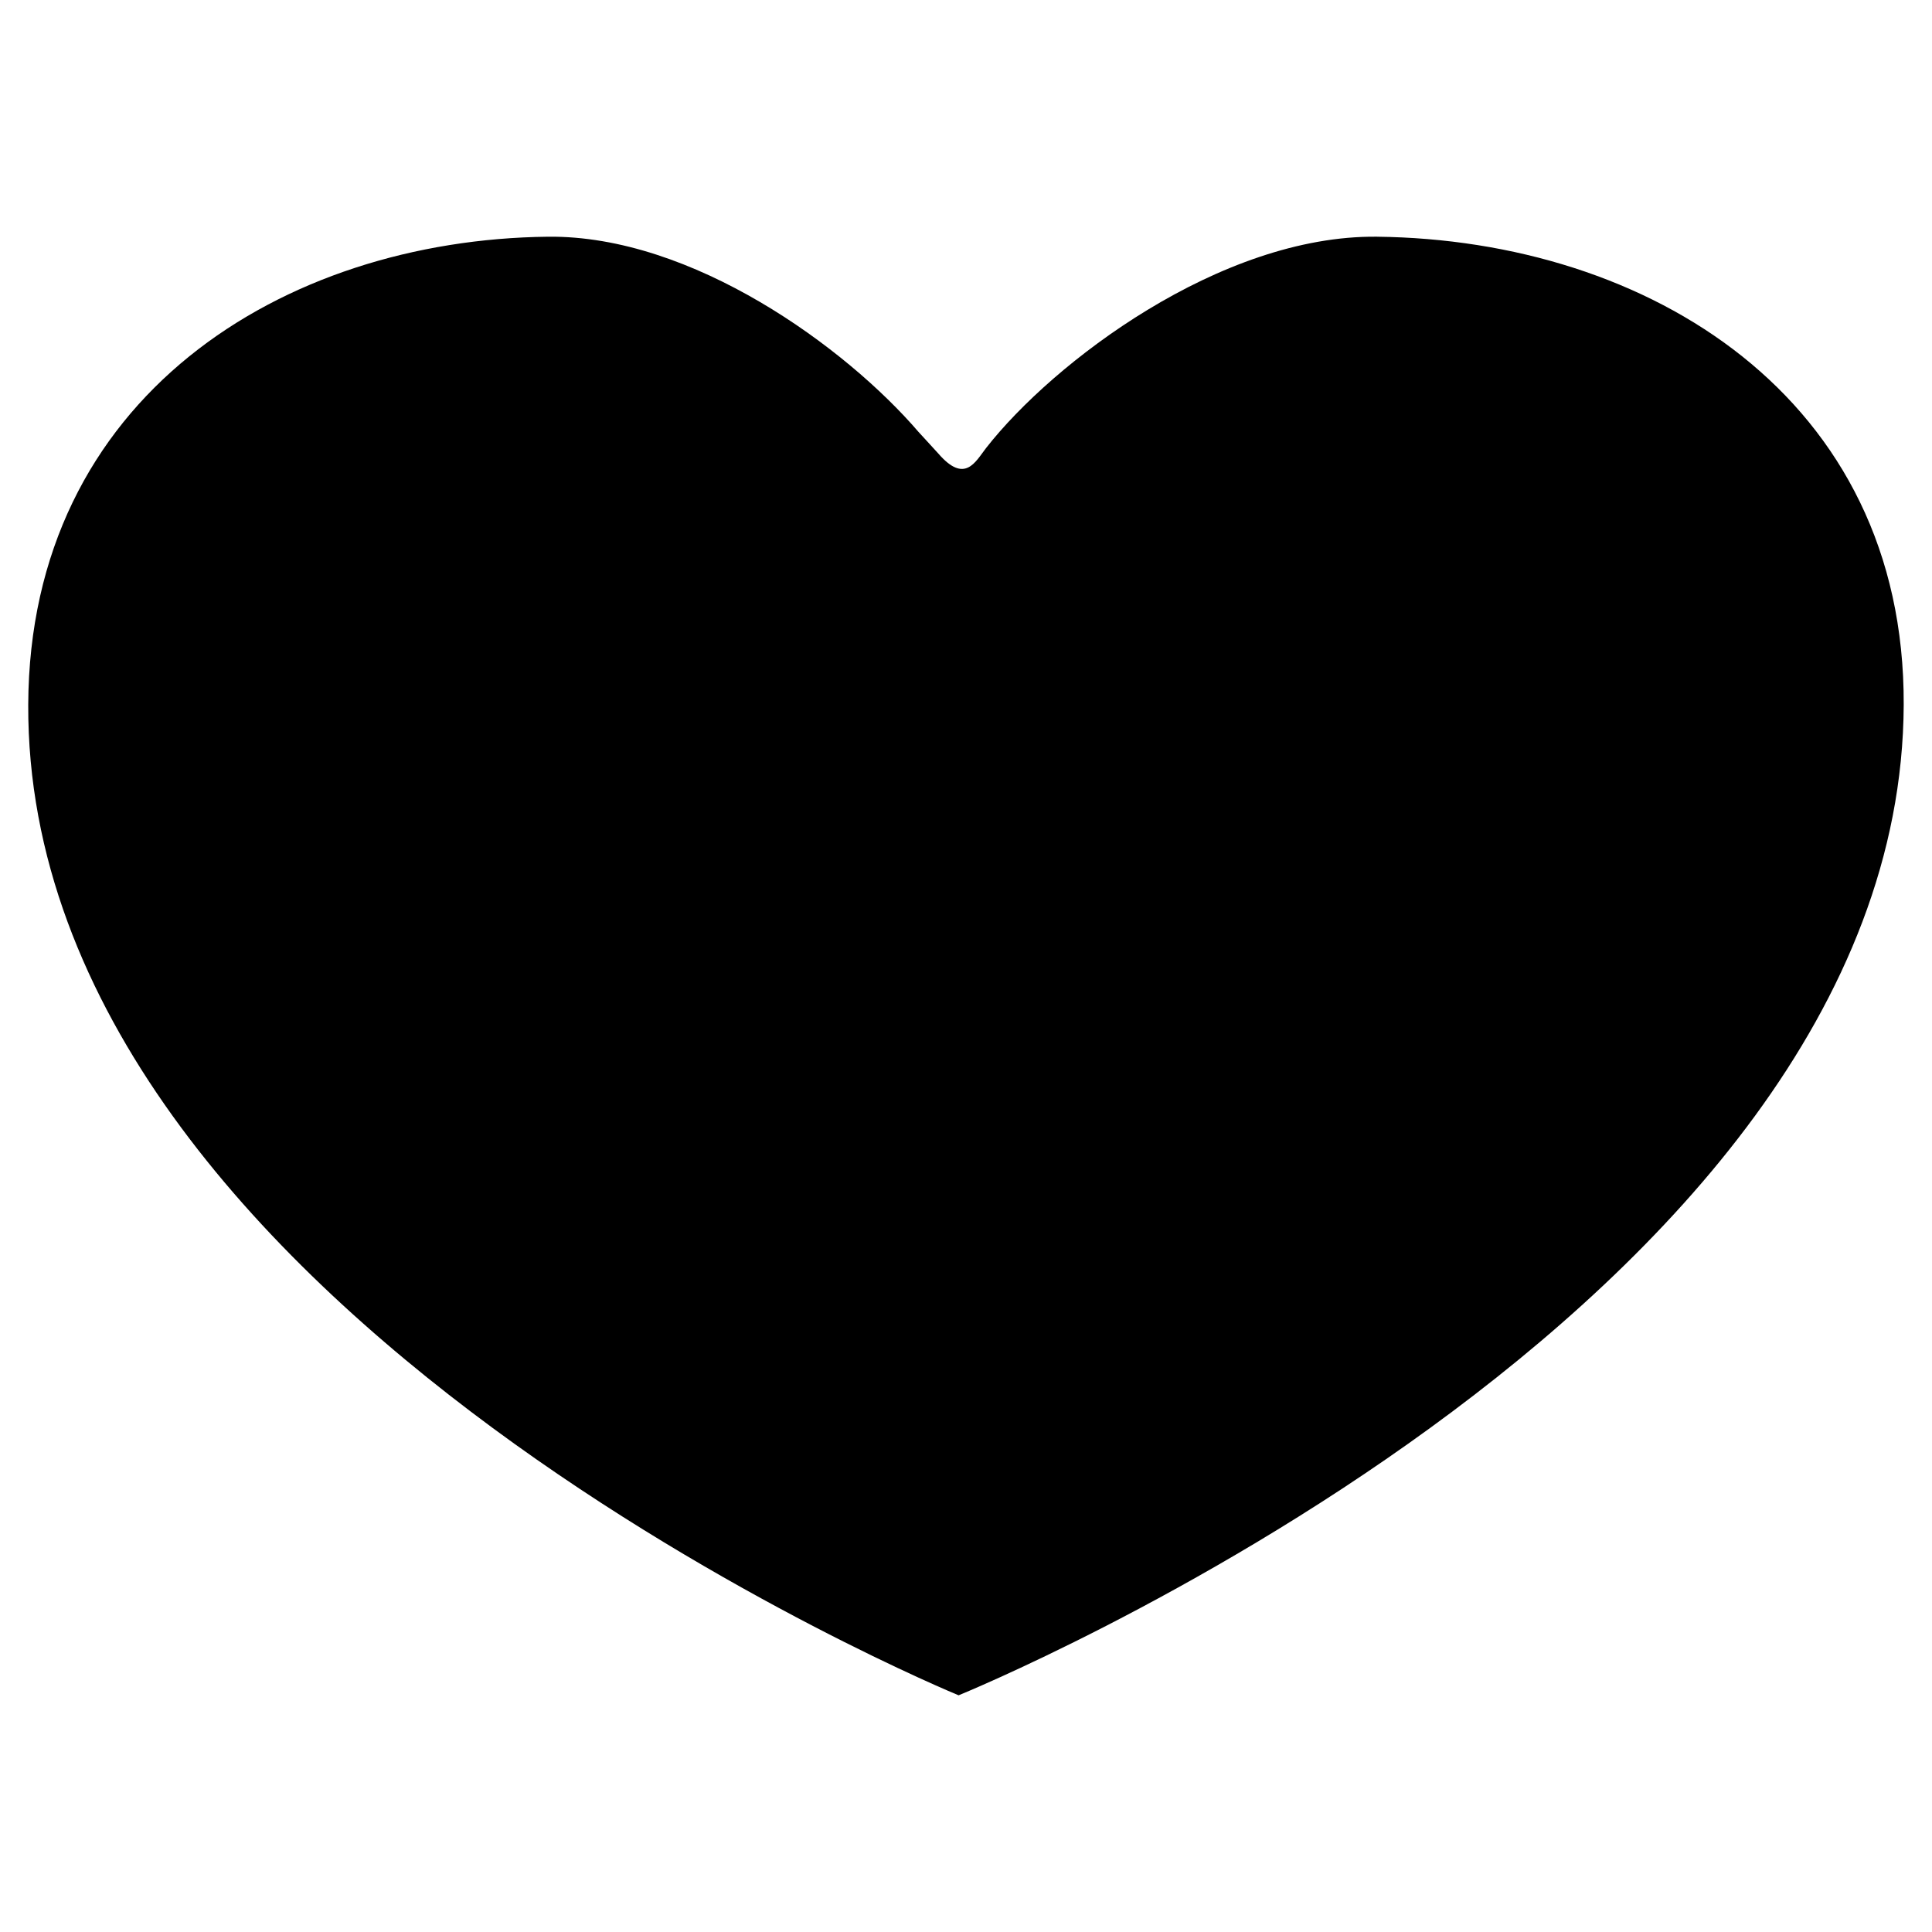 <?xml version="1.0" encoding="UTF-8"?>
<!-- The Best Svg Icon site in the world: iconSvg.co, Visit us! https://iconsvg.co -->
<svg fill="#000000" width="800px" height="800px" version="1.1" viewBox="144 144 512 512" xmlns="http://www.w3.org/2000/svg">
 <path d="m508.94 206.73c-41.504-0.465-85.93 33.367-103.61 55.992-2.887 3.727-5.644 9.582-12.688 1.449-0.84-0.953-4.984-5.426-5.211-5.688-19.207-22.379-60.004-52.184-98.219-51.75-70.34 0.793-137.4 42.543-137.73 124.04-0.641 161 246.56 262.5 246.56 262.5s249.82-101.49 250.46-262.5c0.328-81.582-67.859-123.24-139.57-124.04z"/>
</svg>